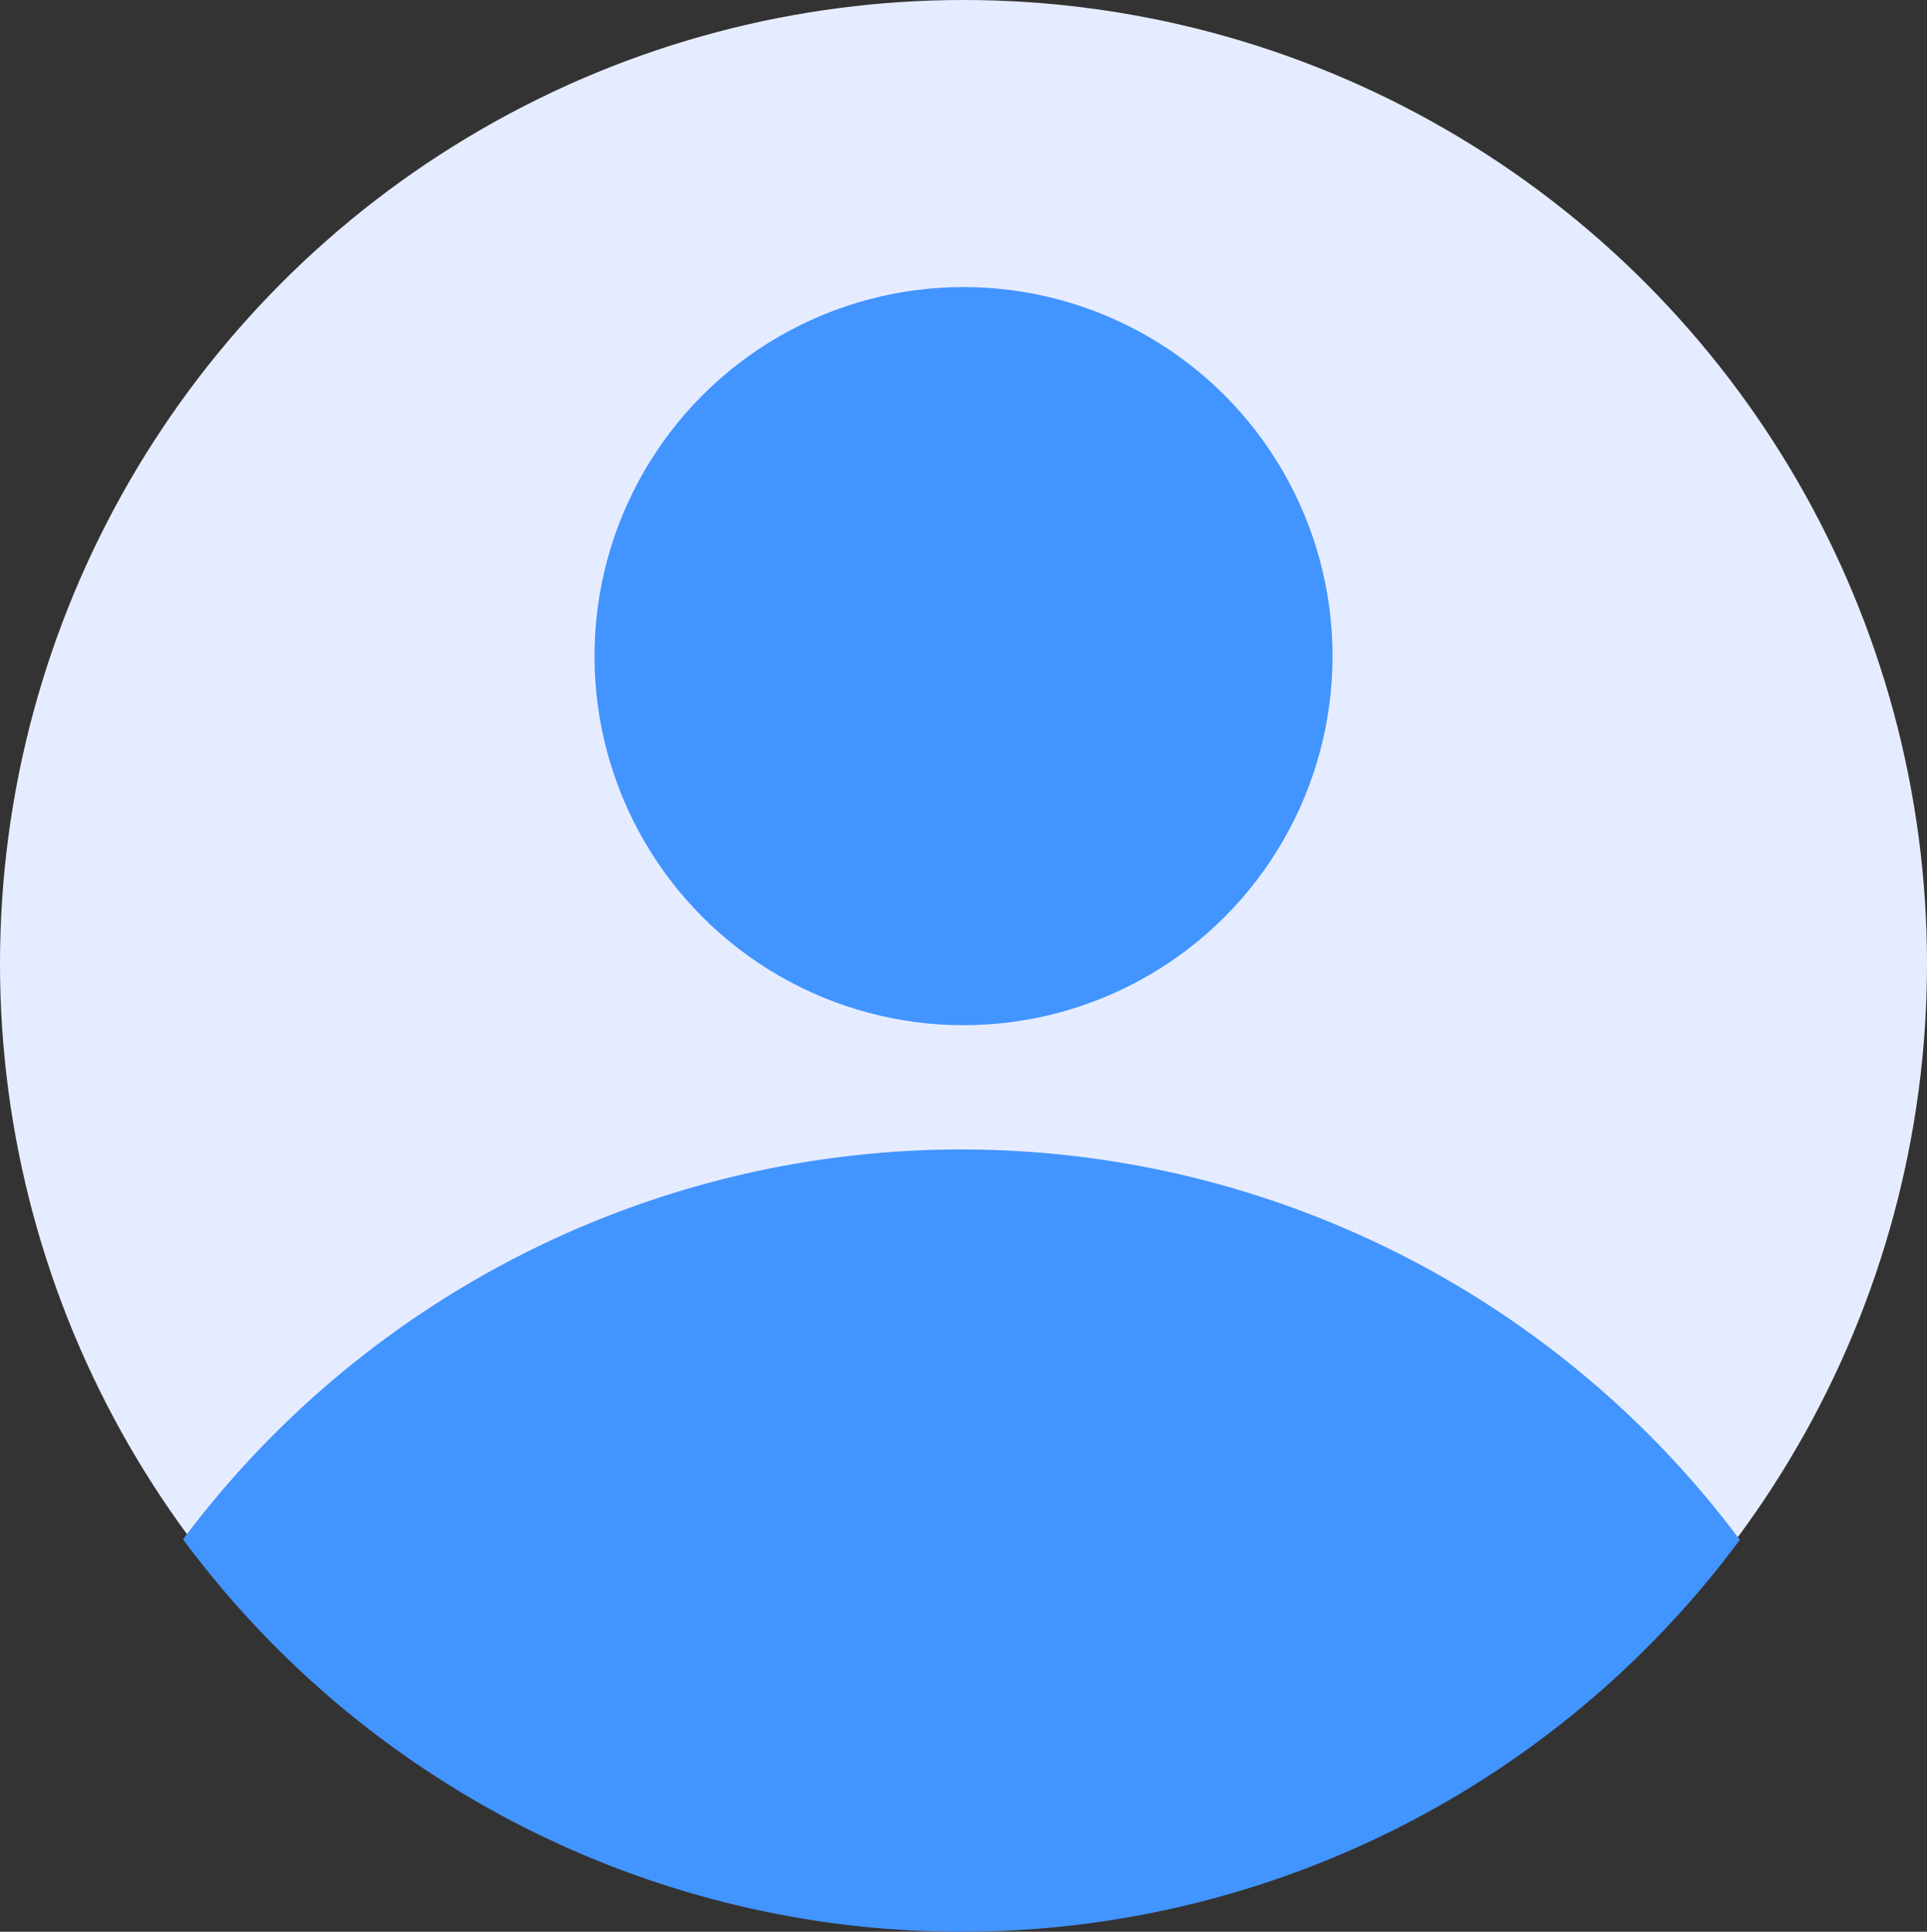 <svg xmlns="http://www.w3.org/2000/svg" width="94" height="94.213" viewBox="0 0 94 94.213"><rect x="0" y="0" width="94" height="94.213" fill="#333333" stroke="none"/><g transform="translate(-1.398 -1.398)"><circle cx="47" cy="47" r="47" transform="translate(1.398 1.398)" fill="#e6ecff"/><g transform="translate(10.327 14.941)"><path d="M83.053,57.036a47.4,47.4,0,0,0-75.941-.024,47.255,47.255,0,0,0,75.941.024Z" transform="translate(-7.112 4.521)" fill="#4294ff"/><circle cx="18" cy="18" r="18" transform="translate(20.072 0.457)" fill="#4294ff"/></g></g></svg>